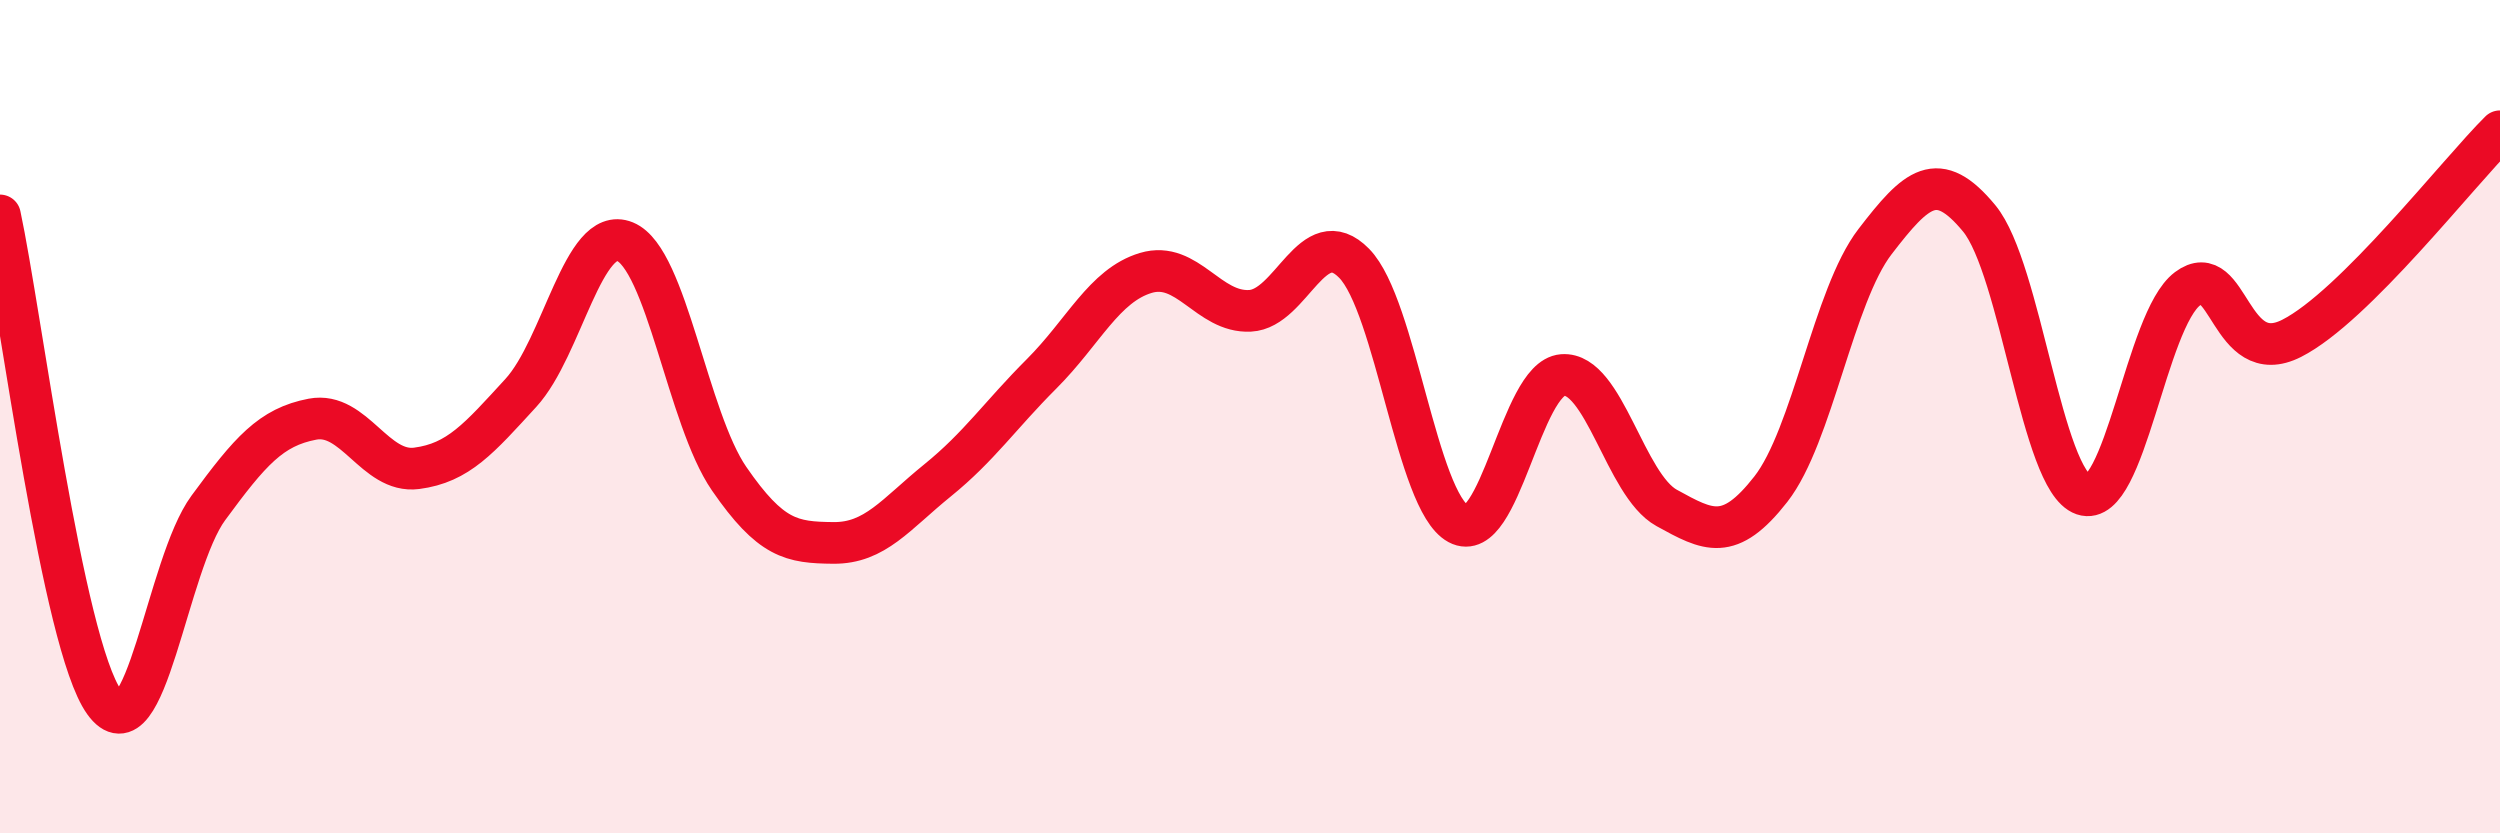 
    <svg width="60" height="20" viewBox="0 0 60 20" xmlns="http://www.w3.org/2000/svg">
      <path
        d="M 0,5.17 C 0.5,7.51 1.5,15.45 2.5,16.85 C 3.5,18.25 4,13.55 5,12.19 C 6,10.83 6.5,10.25 7.5,10.06 C 8.5,9.87 9,11.37 10,11.24 C 11,11.11 11.5,10.52 12.5,9.43 C 13.5,8.34 14,5.39 15,5.8 C 16,6.21 16.5,10.04 17.5,11.49 C 18.5,12.94 19,13.02 20,13.03 C 21,13.04 21.5,12.34 22.5,11.53 C 23.5,10.72 24,9.97 25,8.97 C 26,7.97 26.5,6.85 27.5,6.55 C 28.5,6.25 29,7.51 30,7.46 C 31,7.41 31.5,5.3 32.5,6.32 C 33.5,7.34 34,12.03 35,12.57 C 36,13.11 36.5,9.08 37.5,9 C 38.5,8.92 39,11.64 40,12.19 C 41,12.74 41.5,13.02 42.5,11.74 C 43.5,10.46 44,7.1 45,5.8 C 46,4.5 46.5,4.03 47.5,5.24 C 48.5,6.45 49,11.53 50,11.87 C 51,12.21 51.5,7.68 52.5,6.93 C 53.5,6.18 53.5,8.88 55,8.12 C 56.5,7.36 59,4.14 60,3.15L60 20L0 20Z"
        fill="#EB0A25"
        opacity="0.1"
        stroke-linecap="round"
        stroke-linejoin="round"
      />
      <path
        d="M 0,5.17 C 0.5,7.51 1.5,15.45 2.5,16.85 C 3.5,18.25 4,13.55 5,12.19 C 6,10.83 6.5,10.25 7.5,10.06 C 8.5,9.87 9,11.37 10,11.24 C 11,11.11 11.5,10.52 12.5,9.43 C 13.5,8.34 14,5.39 15,5.8 C 16,6.21 16.5,10.04 17.5,11.49 C 18.5,12.94 19,13.02 20,13.03 C 21,13.04 21.5,12.34 22.5,11.53 C 23.5,10.72 24,9.97 25,8.97 C 26,7.97 26.5,6.85 27.5,6.55 C 28.5,6.25 29,7.51 30,7.46 C 31,7.41 31.5,5.3 32.5,6.32 C 33.5,7.34 34,12.03 35,12.57 C 36,13.11 36.5,9.08 37.5,9 C 38.5,8.92 39,11.64 40,12.19 C 41,12.74 41.5,13.02 42.5,11.74 C 43.5,10.46 44,7.1 45,5.8 C 46,4.5 46.5,4.03 47.5,5.24 C 48.5,6.45 49,11.53 50,11.87 C 51,12.21 51.5,7.68 52.5,6.93 C 53.5,6.18 53.5,8.88 55,8.12 C 56.5,7.36 59,4.14 60,3.15"
        stroke="#EB0A25"
        stroke-width="1"
        fill="none"
        stroke-linecap="round"
        stroke-linejoin="round"
      />
    </svg>
  